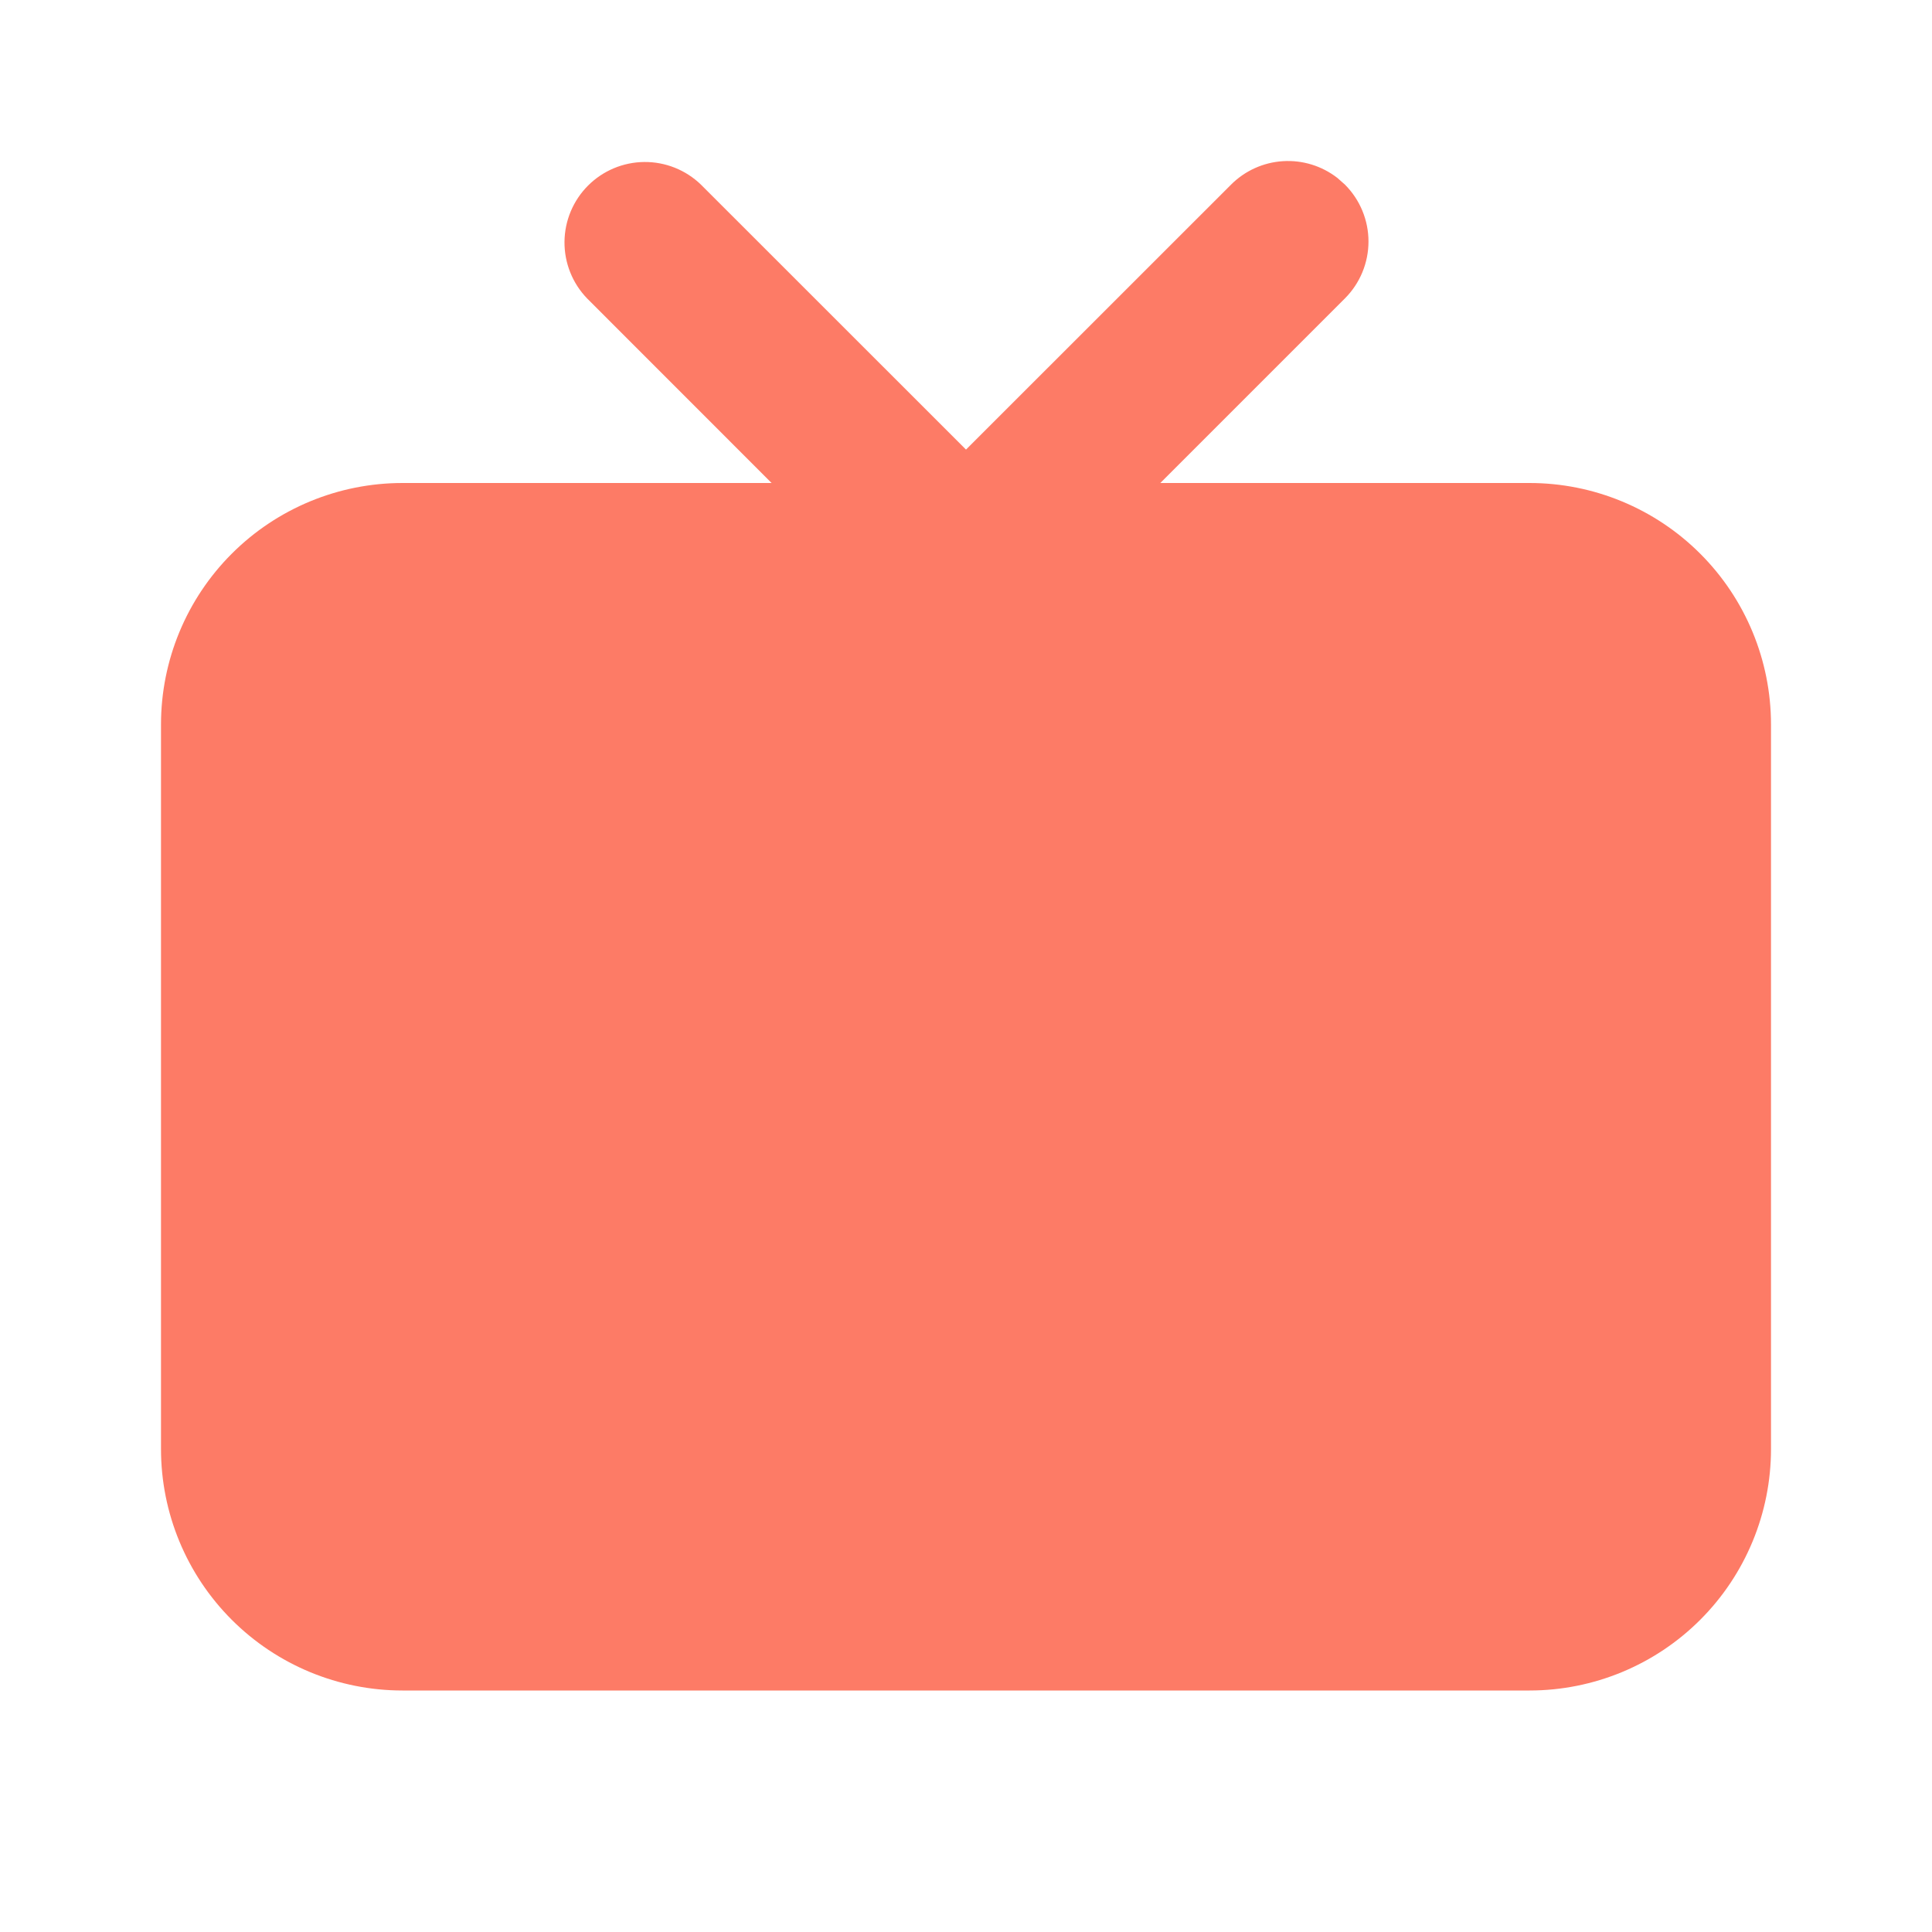 <?xml version="1.0" encoding="UTF-8"?> <svg xmlns="http://www.w3.org/2000/svg" width="300" height="300" viewBox="0 0 300 300" fill="none"><path d="M108.837 28.663L150 69.812L191.163 28.663C193.315 26.51 196.179 25.217 199.216 25.026C202.254 24.835 205.257 25.759 207.663 27.625L208.838 28.663C211.181 31.007 212.497 34.185 212.497 37.5C212.497 40.815 211.181 43.993 208.838 46.337L180.175 75H237.5C247.446 75 256.984 78.951 264.017 85.984C271.049 93.016 275 102.554 275 112.5V225C275 234.946 271.049 244.484 264.017 251.516C256.984 258.549 247.446 262.5 237.5 262.5H62.5C52.554 262.5 43.016 258.549 35.983 251.516C28.951 244.484 25 234.946 25 225V112.5C25 102.554 28.951 93.016 35.983 85.984C43.016 78.951 52.554 75 62.5 75H119.813L91.162 46.337C88.885 43.98 87.626 40.822 87.654 37.545C87.683 34.267 88.997 31.132 91.315 28.815C93.632 26.497 96.767 25.183 100.045 25.154C103.322 25.126 106.48 26.386 108.837 28.663Z" fill="#FD7B66"></path></svg> 